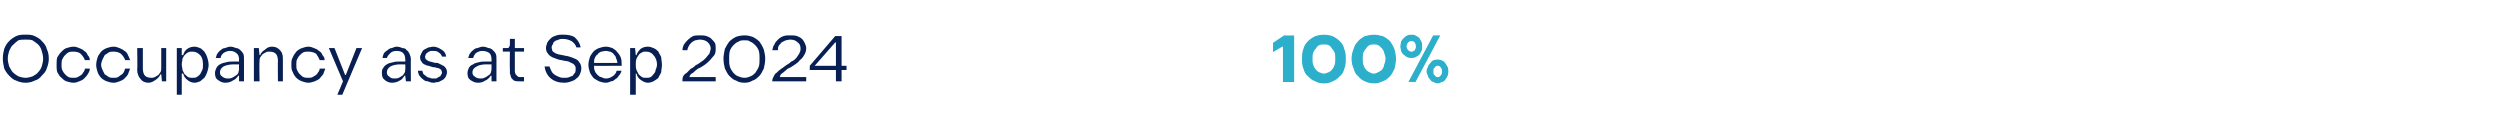 <?xml version="1.0" standalone="no"?><!DOCTYPE svg PUBLIC "-//W3C//DTD SVG 1.1//EN" "http://www.w3.org/Graphics/SVG/1.1/DTD/svg11.dtd"><svg xmlns="http://www.w3.org/2000/svg" version="1.1" width="353.5px" height="17px" viewBox="0 -5 353.5 17" style="top:-5px"><desc>Occupancy as at Sep 2024 100%</desc><defs/><g id="Polygon41478"><path d="m181.3 1.5l-1.2.7V1.1l1.5-1h1.3v6.4h-1.4v-5h-.2zm5.9 5.2c-.5 0-.9-.1-1.2-.3c-.4-.1-.7-.4-1-.7c-.3-.2-.5-.6-.6-1c-.2-.4-.2-.9-.2-1.4c0-.5 0-.9.2-1.4c.1-.4.3-.7.6-1c.3-.3.6-.5 1-.7c.3-.1.7-.2 1.2-.2c.5 0 .9.1 1.2.2c.4.2.7.4 1 .7c.3.3.5.6.6 1.1c.2.4.2.8.2 1.3c0 .5 0 1-.2 1.4c-.1.4-.3.8-.6 1c-.3.3-.6.6-1 .7c-.3.2-.7.3-1.2.3zm0-5.5c-.2 0-.5 0-.7.1c-.2.1-.4.3-.5.5c-.2.2-.3.4-.4.6c-.1.3-.1.6-.1.9c0 .4 0 .6.1.9c.1.3.2.5.4.7c.1.2.3.3.5.4c.2.1.5.2.7.2c.2 0 .5-.1.7-.2c.2-.1.4-.2.5-.4c.2-.2.3-.4.4-.7c.1-.3.1-.5.1-.9c0-.3 0-.6-.1-.9c-.1-.2-.2-.4-.4-.6c-.1-.2-.3-.4-.5-.5c-.2-.1-.5-.1-.7-.1zm7.1 5.5c-.5 0-.9-.1-1.3-.3c-.3-.1-.7-.4-.9-.7c-.3-.2-.5-.6-.6-1c-.2-.4-.3-.9-.3-1.4c0-.5.1-.9.3-1.4c.1-.4.3-.7.6-1c.2-.3.6-.5.9-.7c.4-.1.8-.2 1.3-.2c.4 0 .8.1 1.2.2c.4.2.7.4 1 .7c.2.3.4.6.6 1.1c.1.4.2.8.2 1.3c0 .5-.1 1-.2 1.4c-.2.4-.4.8-.6 1c-.3.3-.6.6-1 .7c-.4.2-.8.3-1.2.3zm0-5.5c-.3 0-.5 0-.7.1c-.2.1-.4.3-.5.5c-.2.2-.3.4-.4.6c-.1.3-.1.6-.1.9c0 .4 0 .6.1.9c.1.3.2.5.4.7c.1.2.3.3.5.4c.2.1.4.2.7.2c.2 0 .4-.1.6-.2c.2-.1.4-.2.6-.4c.1-.2.3-.4.3-.7c.1-.3.2-.5.2-.9c0-.3-.1-.6-.2-.9c0-.2-.2-.4-.3-.6c-.2-.2-.4-.4-.6-.5c-.2-.1-.4-.1-.6-.1zm5.3 1.9c-.2 0-.4 0-.6-.1c-.2-.1-.3-.2-.4-.3c-.2-.1-.3-.3-.4-.5c0-.2-.1-.4-.1-.6c0-.3.1-.5.1-.7c.1-.2.2-.3.4-.5c.1-.1.2-.2.4-.3c.2-.1.4-.1.6-.1c.2 0 .4 0 .5.1c.2.1.4.2.5.3c.1.2.2.3.3.5c.1.2.1.4.1.7c0 .2 0 .4-.1.6c-.1.2-.2.4-.3.5c-.1.1-.3.2-.5.3c-.1.1-.3.1-.5.1zm3.1-3h.8l-3.4 6.4h-.8l3.4-6.4zm-3.1.6c-.2 0-.4.1-.5.2c-.2.2-.3.4-.3.7c0 .2.1.4.3.6c.1.1.3.2.5.2c.2 0 .3-.1.5-.2c.1-.2.2-.4.2-.6c0-.3-.1-.5-.2-.7c-.2-.1-.3-.2-.5-.2zm3.7 6c-.2 0-.4-.1-.6-.2c-.1 0-.3-.1-.4-.3c-.1-.1-.3-.3-.3-.5c-.1-.2-.2-.4-.2-.6c0-.2.1-.5.2-.6c0-.2.2-.4.3-.5c.1-.2.3-.3.4-.4c.2 0 .4-.1.6-.1c.2 0 .4.1.5.1c.2.1.4.2.5.4c.1.1.2.3.3.5c.1.1.1.4.1.6c0 .2 0 .4-.1.6c-.1.2-.2.4-.3.5c-.1.2-.3.3-.5.3c-.1.1-.3.2-.5.2zm0-2.5c-.2 0-.4.1-.5.3c-.2.1-.2.3-.2.6c0 .3 0 .5.2.6c.1.2.3.3.5.3c.2 0 .4-.1.5-.3c.1-.1.2-.3.2-.6c0-.3-.1-.5-.2-.6c-.1-.2-.3-.3-.5-.3z" style="stroke-width:0.135pt; stroke:#2bafca;" fill="#2bafca"/></g><g id="Polygon41477"><path d="m6.9 3.3c0 .5-.1.9-.3 1.4c-.1.4-.4.7-.7 1c-.2.3-.6.6-1 .7c-.4.2-.8.3-1.3.3c-.4 0-.9-.1-1.3-.3c-.4-.1-.7-.4-1-.7c-.3-.3-.5-.6-.7-1c-.1-.5-.2-.9-.2-1.4c0-.6.1-1 .2-1.4c.2-.5.4-.8.7-1.1c.3-.3.6-.5 1-.7c.4-.2.9-.2 1.3-.2c.5 0 .9 0 1.3.2c.4.2.8.4 1 .7c.3.3.6.6.7 1.1c.2.4.3.8.3 1.4zm-5.8 0c0 .4.1.7.2 1.1c.2.3.3.6.5.8c.3.3.5.4.8.6c.3.1.7.2 1 .2c.4 0 .7-.1 1-.2c.3-.2.6-.3.8-.6c.2-.2.4-.5.5-.8c.1-.4.2-.7.2-1.1c0-.4-.1-.8-.2-1.1c-.1-.4-.3-.7-.5-.9c-.2-.2-.5-.4-.8-.6c-.3-.1-.6-.1-1-.1c-.3 0-.7 0-1 .1c-.3.2-.5.4-.7.6c-.3.2-.4.5-.6.9c-.1.3-.2.7-.2 1.1zm10.9.2c-.1-.3-.3-.6-.6-.9c-.2-.2-.6-.3-1-.3c-.2 0-.5 0-.7.1c-.2.1-.4.3-.5.4c-.2.2-.3.4-.4.6c-.1.2-.1.5-.1.8c0 .2 0 .5.1.7c.1.2.2.4.4.6c.1.1.3.3.5.4c.2.1.5.1.7.1c.2 0 .4 0 .6-.1c.2-.1.3-.2.5-.3c.1-.1.2-.2.3-.4c.1-.1.2-.3.2-.5h.7c0 .3-.1.5-.3.8c-.1.2-.3.4-.5.6c-.2.2-.4.3-.7.4c-.2.1-.5.2-.8.2c-.3 0-.7-.1-1-.2c-.3-.1-.5-.3-.7-.5c-.3-.2-.4-.5-.6-.8c-.1-.3-.1-.7-.1-1c0-.4 0-.8.1-1.1c.2-.3.3-.5.6-.8c.2-.2.4-.4.7-.5c.3-.1.7-.2 1-.2c.3 0 .6.1.8.2c.3.1.5.2.7.4c.2.1.4.3.5.6c.2.2.3.4.3.7h-.7zm5.7 0c-.1-.3-.3-.6-.6-.9c-.3-.2-.6-.3-1-.3c-.3 0-.5 0-.7.1c-.2.1-.4.3-.6.4l-.3.6c-.1.2-.2.5-.2.8c0 .2.1.5.2.7l.3.6c.2.1.4.3.6.4c.2.1.4.1.7.1c.2 0 .4 0 .6-.1c.1-.1.3-.2.4-.3c.2-.1.3-.2.4-.4c.1-.1.1-.3.2-.5h.7c-.1.3-.2.5-.3.8c-.1.2-.3.4-.5.6c-.2.2-.4.3-.7.4c-.3.1-.5.2-.8.2c-.4 0-.7-.1-1-.2c-.3-.1-.6-.3-.8-.5c-.2-.2-.4-.5-.5-.8c-.1-.3-.2-.7-.2-1c0-.4.1-.8.2-1.1c.1-.3.3-.5.5-.8c.2-.2.5-.4.8-.5c.3-.1.6-.2 1-.2c.3 0 .5.1.8.2c.2.1.5.2.7.4c.2.1.4.3.5.6c.1.2.2.4.3.7h-.7zm5 2c-.2.4-.4.6-.7.8c-.3.2-.6.4-1 .4c-.5 0-.9-.2-1.1-.5c-.3-.3-.5-.8-.5-1.3c.05.01 0-3.1 0-3.1h.8v2.9c0 .4.1.8.3 1c.2.2.5.3.9.3c.1 0 .3 0 .5-.1c.2-.1.3-.2.5-.3c.1-.1.2-.3.3-.4c.1-.2.1-.4.1-.5V1.8h.7v4.7h-.6l-.1-1s-.11.04-.1 0zM25 1.8h.7v1h.2c.1-.4.3-.7.6-.9c.3-.2.6-.3 1-.3c.3 0 .5.1.8.2c.2.1.4.3.6.5c.2.3.3.5.4.8c.1.3.2.7.2 1.1c0 .3-.1.7-.2 1c-.1.3-.2.5-.4.8c-.2.2-.4.3-.6.5c-.3.1-.5.2-.8.2c-.4 0-.8-.2-1-.4c-.3-.2-.5-.5-.6-.9h-.2v3h-.7V1.8zM27.2 6c.2 0 .5 0 .6-.1c.2-.1.4-.3.5-.4l.3-.6c.1-.2.1-.5.1-.8c0-.5-.1-1-.4-1.3c-.3-.3-.6-.5-1.1-.5c-.2 0-.4 0-.6.1c-.2.1-.3.2-.5.4c-.1.1-.2.3-.3.5c0 .3-.1.5-.1.8c0 .3.1.5.1.8l.3.6c.2.1.3.3.5.4c.2.1.4.1.6.1zm6.6-2.6c0-.4-.1-.7-.4-.9c-.2-.2-.5-.3-.9-.3c-.3 0-.6.1-.9.3c-.2.2-.4.4-.4.7h-.7c.1-.2.1-.5.3-.7c.1-.1.2-.3.4-.4c.2-.2.4-.3.6-.3c.3-.1.5-.2.8-.2c.3 0 .5.1.8.2c.2 0 .4.1.6.3c.1.1.3.3.4.5c.1.2.1.5.1.8v3.1h-.7v-.8h-.1c-.2.3-.5.6-.8.7c-.3.2-.6.3-1.1.3c-.4 0-.7-.2-1-.4c-.3-.2-.4-.5-.4-1c0-.2.1-.5.2-.7c.1-.2.3-.4.5-.5c.3-.2.6-.2.9-.3c.3-.1.7-.1 1.1-.1h.7s-.02-.33 0-.3zm0 .7s-.7.02-.7 0c-.6 0-1.1.1-1.5.3c-.3.2-.5.5-.5.8c0 .3.1.5.3.6c.2.2.5.3.8.3c.2 0 .4 0 .6-.1c.2-.1.4-.2.5-.3c.2-.1.3-.2.4-.4c0-.1.1-.3.1-.5c-.02.02 0-.7 0-.7zm3-1.3c.1-.4.4-.6.7-.8c.3-.3.6-.4 1-.4c.5 0 .8.2 1.1.5c.3.3.4.7.4 1.2v3.2h-.7s-.03-2.94 0-2.9c0-.4-.1-.8-.3-1c-.2-.2-.5-.3-.9-.3c-.2 0-.4 0-.5.1c-.2.1-.4.2-.5.3c-.1.1-.2.3-.3.4c-.1.2-.1.4-.1.5c-.05.02 0 2.9 0 2.9h-.8V1.8h.7l.1 1s.06-.04.1 0zm8.4.7c-.1-.3-.3-.6-.5-.9c-.3-.2-.7-.3-1.1-.3c-.2 0-.5 0-.7.1c-.2.1-.4.3-.5.4c-.2.2-.3.4-.4.6c-.1.2-.1.5-.1.8c0 .2 0 .5.1.7c.1.2.2.4.4.6c.1.1.3.3.5.4c.2.1.5.1.7.1c.2 0 .4 0 .6-.1c.2-.1.3-.2.5-.3c.1-.1.2-.2.3-.4c.1-.1.2-.3.2-.5h.8c-.1.3-.2.5-.3.8c-.2.2-.3.4-.5.6c-.2.2-.5.3-.7.4c-.3.1-.6.2-.9.2c-.3 0-.6-.1-.9-.2c-.3-.1-.6-.3-.8-.5c-.2-.2-.4-.5-.5-.8c-.2-.3-.2-.7-.2-1c0-.4 0-.8.2-1.1c.1-.3.3-.5.5-.8c.2-.2.5-.4.8-.5c.3-.1.6-.2.9-.2c.3 0 .6.1.8.2c.3.1.5.2.7.4c.2.1.4.3.5.6c.2.2.3.4.3.7h-.7zm2.5 4.9l.8-1.9l-2-4.7h.8l1.5 3.8h.1l1.5-3.8h.8l-2.8 6.6h-.7zm9.6-5c0-.4-.1-.7-.3-.9c-.2-.2-.5-.3-.9-.3c-.4 0-.7.1-.9.3c-.2.2-.4.4-.5.7h-.6c0-.2.1-.5.2-.7c.1-.1.3-.3.5-.4c.2-.2.4-.3.6-.3c.2-.1.5-.2.7-.2c.3 0 .6.1.8.2c.3 0 .5.1.6.3c.2.1.3.3.4.5c.1.2.2.5.2.8c-.03-.04 0 3.1 0 3.1h-.7l-.1-.8h-.1c-.2.3-.4.6-.7.7c-.3.2-.7.3-1.1.3c-.4 0-.8-.2-1-.4c-.3-.2-.4-.5-.4-1c0-.2 0-.5.2-.7c.1-.2.3-.4.5-.5c.3-.2.5-.2.9-.3c.3-.1.6-.1 1-.1h.7s.05-.33 0-.3zm0 .7s-.63.02-.6 0c-.7 0-1.1.1-1.5.3c-.3.2-.5.5-.5.8c0 .3.1.5.3.6c.2.2.4.3.7.3c.3 0 .5 0 .7-.1c.2-.1.3-.2.5-.3c.1-.1.2-.2.3-.4c.1-.1.1-.3.1-.5c.05.02 0-.7 0-.7zM62.5 3c-.1-.3-.3-.5-.5-.6c-.2-.2-.5-.2-.8-.2h-.3c-.2.1-.3.1-.4.2c-.1.1-.2.1-.3.3c0 .1-.1.2-.1.3c0 .2.1.3.1.4c.1 0 .2.1.3.2c.1 0 .2.1.3.1c.1 0 .3.1.4.1c.2.1.5.1.7.1l.6.3c.2.1.4.2.5.4c.1.1.2.3.2.6c0 .3-.1.5-.2.7c-.1.1-.2.3-.4.4l-.6.3c-.3 0-.5.1-.7.1c-.3 0-.6-.1-.8-.2c-.3 0-.5-.1-.7-.3c-.2-.1-.3-.3-.5-.5c-.1-.2-.2-.4-.2-.7h.6c.1.2.1.4.2.5c.1.1.3.2.4.3c.1.1.3.2.5.2c.1.1.3.1.5.1h.4c.1-.1.2-.1.3-.2c.2-.1.3-.1.3-.2c.1-.2.2-.3.2-.4c0-.2-.1-.3-.1-.4c-.1-.1-.2-.2-.3-.2c-.1-.1-.3-.1-.4-.1c-.1-.1-.3-.1-.5-.1c-.2-.1-.4-.1-.6-.2c-.2 0-.4-.1-.6-.2c-.2-.1-.3-.2-.4-.4c-.1-.1-.2-.3-.2-.6c0-.2.1-.4.2-.6c.1-.2.2-.4.4-.5l.6-.3c.2 0 .4-.1.7-.1c.4 0 .8.2 1.1.4c.4.2.6.5.7 1h-.6zm7 .4c0-.4-.1-.7-.3-.9c-.3-.2-.6-.3-1-.3c-.3 0-.6.1-.9.3c-.2.2-.3.4-.4.7h-.7c.1-.2.1-.5.3-.7c.1-.1.2-.3.4-.4c.2-.2.4-.3.6-.3c.3-.1.5-.2.8-.2c.3 0 .5.1.8.2c.2 0 .4.1.6.3c.1.1.3.3.4.5c.1.2.1.5.1.8v3.1h-.7v-.8h-.1c-.2.3-.5.6-.8.7c-.3.2-.6.3-1 .3c-.5 0-.8-.2-1.1-.4c-.3-.2-.4-.5-.4-1c0-.2.1-.5.2-.7c.1-.2.3-.4.6-.5c.2-.2.5-.2.8-.3c.3-.1.7-.1 1.1-.1h.7v-.3zm0 .7s-.69.02-.7 0c-.6 0-1.1.1-1.4.3c-.4.2-.6.5-.6.8c0 .3.1.5.3.6c.2.2.5.3.8.3c.2 0 .4 0 .6-.1c.2-.1.4-.2.5-.3c.2-.1.3-.2.4-.4c0-.1.1-.3.1-.5v-.7zm4.6-1.8h-1.3v2.8c0 .2.1.3.1.4l.3.3c.1.1.2.1.4.1h.5v.6s-.67.02-.7 0c-.2 0-.5 0-.7-.1c-.1-.1-.3-.2-.4-.4c-.1-.2-.1-.4-.2-.6v-.7c-.04.04 0-2.4 0-2.4h-1v-.5s.62-.02.6 0c.2 0 .3-.1.3-.2c.1-.1.1-.2.1-.4v-.7h.7v1.3h1.3v.5zm3.6 2.1c.1.3.2.5.3.7c.1.2.3.4.5.5c.1.1.4.2.6.3c.2.1.5.1.7.1c.3 0 .5 0 .7-.1c.2-.1.3-.1.5-.2c.1-.2.2-.3.3-.4c.1-.2.1-.4.1-.5c0-.2 0-.4-.1-.5c-.1-.1-.2-.3-.3-.3l-.6-.3c-.1 0-.3-.1-.6-.1c-.3-.1-.6-.1-.9-.2c-.3-.1-.5-.2-.8-.3c-.2-.1-.5-.3-.6-.5c-.2-.2-.3-.5-.3-.8c0-.3.1-.5.2-.8c.1-.2.3-.4.5-.6c.2-.2.5-.3.8-.4c.3-.1.6-.1.9-.1c.7 0 1.3.1 1.7.4c.4.4.7.8.8 1.4h-.6c-.1-.4-.4-.7-.7-.9c-.4-.2-.8-.3-1.2-.3c-.2 0-.4 0-.6.1c-.2.1-.4.1-.5.2c-.2.1-.3.3-.3.4c-.1.2-.2.3-.2.5c0 .2.1.3.1.5c.1.1.2.2.4.3c.1.1.3.1.5.2c.2 0 .4.1.6.1c.3.1.6.1.9.2c.3.1.6.2.8.3c.3.1.5.3.6.5c.2.2.3.5.3.9c0 .3-.1.6-.2.8c-.1.2-.2.4-.5.6c-.2.2-.4.3-.7.4c-.3.1-.6.2-1 .2c-.8 0-1.4-.2-1.9-.6c-.5-.4-.8-1-.9-1.7h.7zm10.2.6c-.1.3-.2.5-.4.7c-.1.2-.3.4-.5.5c-.2.2-.4.3-.6.3c-.2.1-.5.2-.7.2c-.4 0-.7-.1-1-.2c-.3-.2-.6-.3-.8-.5c-.2-.3-.4-.5-.5-.8c-.1-.3-.2-.7-.2-1c0-.4.1-.8.2-1.1c.1-.3.3-.5.5-.8c.2-.2.5-.4.8-.5c.3-.1.6-.2 1-.2c.3 0 .6.1.9.2c.3.2.5.3.7.6c.2.2.4.5.5.8c.1.3.1.6.1 1c.04 0 0 .1 0 .1c0 0-3.94.03-3.9 0c0 .3 0 .5.1.7c.1.3.2.4.4.6c.1.1.3.3.5.3c.2.1.4.2.7.2c.3 0 .6-.1.9-.3c.3-.2.5-.4.6-.8h.7zm-.6-1.1c0-.2-.1-.5-.2-.7c0-.2-.2-.4-.3-.5c-.1-.2-.3-.3-.5-.4c-.2 0-.4-.1-.6-.1c-.3 0-.5.1-.7.1c-.2.1-.4.2-.5.4c-.2.1-.3.3-.4.5c-.1.2-.1.5-.1.7h3.3zm1.8-2.1h.7l.1 1h.1c.1-.4.4-.7.6-.9c.3-.2.6-.3 1-.3c.3 0 .6.1.8.2c.3.1.5.3.7.5c.1.3.3.5.4.8c0 .3.1.7.1 1.1c0 .3-.1.7-.1 1c-.1.3-.3.5-.4.8c-.2.2-.4.3-.7.5c-.2.1-.5.2-.8.2c-.4 0-.7-.2-1-.4c-.3-.2-.5-.5-.6-.9h-.1v3h-.8V1.8zM91.4 6c.2 0 .4 0 .6-.1c.2-.1.3-.3.4-.4c.2-.2.3-.4.3-.6c.1-.2.2-.5.2-.8c0-.5-.2-1-.5-1.3c-.2-.3-.6-.5-1-.5c-.3 0-.5 0-.6.1c-.2.1-.4.2-.5.4c-.1.1-.2.3-.3.5c-.1.3-.1.5-.1.8c0 .3 0 .5.1.8l.3.6c.1.1.3.3.5.4c.1.1.3.1.6.1zm5.1-3.9c0-.3.1-.6.2-.8c.2-.3.4-.5.6-.7c.2-.2.5-.4.7-.5c.3-.1.6-.1 1-.1c.3 0 .6 0 .9.1c.3.1.5.2.7.4c.2.2.4.4.5.6c.1.2.1.5.1.7c0 .4 0 .7-.2 1c-.2.2-.4.5-.6.7c-.3.3-.5.5-.8.7c-.3.2-.6.4-.9.5c-.3.2-.5.4-.7.6c-.3.1-.4.3-.5.5v.1h3.7v.6h-4.7s-.03-.11 0-.1c0-.2 0-.4.1-.6c.1-.2.3-.4.5-.5l.6-.6c.3-.1.5-.3.7-.5c.3-.1.5-.3.8-.5c.2-.1.4-.3.6-.5c.2-.2.3-.4.5-.6c.1-.2.1-.4.2-.7c0-.4-.2-.7-.4-.9c-.3-.3-.7-.4-1.2-.4c-.2 0-.4.1-.6.1c-.2.1-.4.2-.5.3c-.2.2-.3.3-.4.5c-.1.2-.2.4-.2.6h-.7zm8.8 4.6c-.5 0-.9-.1-1.2-.3c-.4-.1-.7-.4-1-.7c-.2-.2-.4-.6-.6-1c-.1-.4-.2-.9-.2-1.4c0-.5.1-.9.2-1.4c.2-.4.4-.7.6-1c.3-.3.6-.5 1-.7c.3-.1.7-.2 1.2-.2c.4 0 .8.1 1.1.2c.4.2.7.4 1 .7c.2.3.4.6.6 1.1c.1.4.2.8.2 1.3c0 .5-.1 1-.2 1.4c-.2.4-.4.8-.6 1c-.3.3-.6.6-1 .7c-.3.2-.7.3-1.1.3zm0-6c-.4 0-.6 0-.9.2c-.3.1-.5.3-.7.5c-.2.2-.4.5-.5.8c-.1.4-.1.7-.1 1.1c0 .4 0 .8.1 1.1c.1.4.3.6.5.9c.2.2.4.4.7.5c.3.1.5.2.9.2c.3 0 .6-.1.8-.2c.3-.1.5-.3.7-.5c.2-.3.4-.6.5-.9c.1-.3.1-.7.1-1.1c0-.4 0-.7-.1-1.1c-.1-.3-.3-.6-.5-.8c-.2-.2-.4-.4-.7-.5c-.2-.2-.5-.2-.8-.2zm3.9 1.4c.1-.3.1-.6.3-.8c.1-.3.3-.5.5-.7c.2-.2.5-.4.8-.5c.3-.1.6-.1.9-.1c.4 0 .7 0 1 .1c.2.1.5.2.7.4c.2.2.3.4.4.6c.1.2.2.5.2.7c0 .4-.1.7-.3 1c-.1.2-.3.5-.6.7c-.2.3-.5.5-.8.7c-.3.2-.6.4-.9.5c-.2.2-.5.4-.7.6c-.2.1-.4.3-.4.5c-.05-.04 0 .1 0 .1h3.7v.6h-4.8v-.1c0-.2.1-.4.2-.6c.1-.2.2-.4.4-.5c.2-.2.4-.4.7-.6c.2-.1.4-.3.7-.5c.2-.1.5-.3.7-.5c.3-.1.5-.3.7-.5c.1-.2.3-.4.4-.6c.1-.2.2-.4.2-.7c0-.4-.1-.7-.4-.9c-.3-.3-.6-.4-1.1-.4c-.2 0-.4.1-.6.1l-.6.3c-.1.2-.3.3-.4.5c-.1.2-.1.4-.1.6h-.8zm9 2.8h-3.7v-.6l3.6-4.2h.9v4.2h.7v.6h-.7v1.6h-.8V4.9zm-.1-3.9l-2.9 3.3h3V1h-.1z" stroke="none" fill="#081f53"/></g></svg>